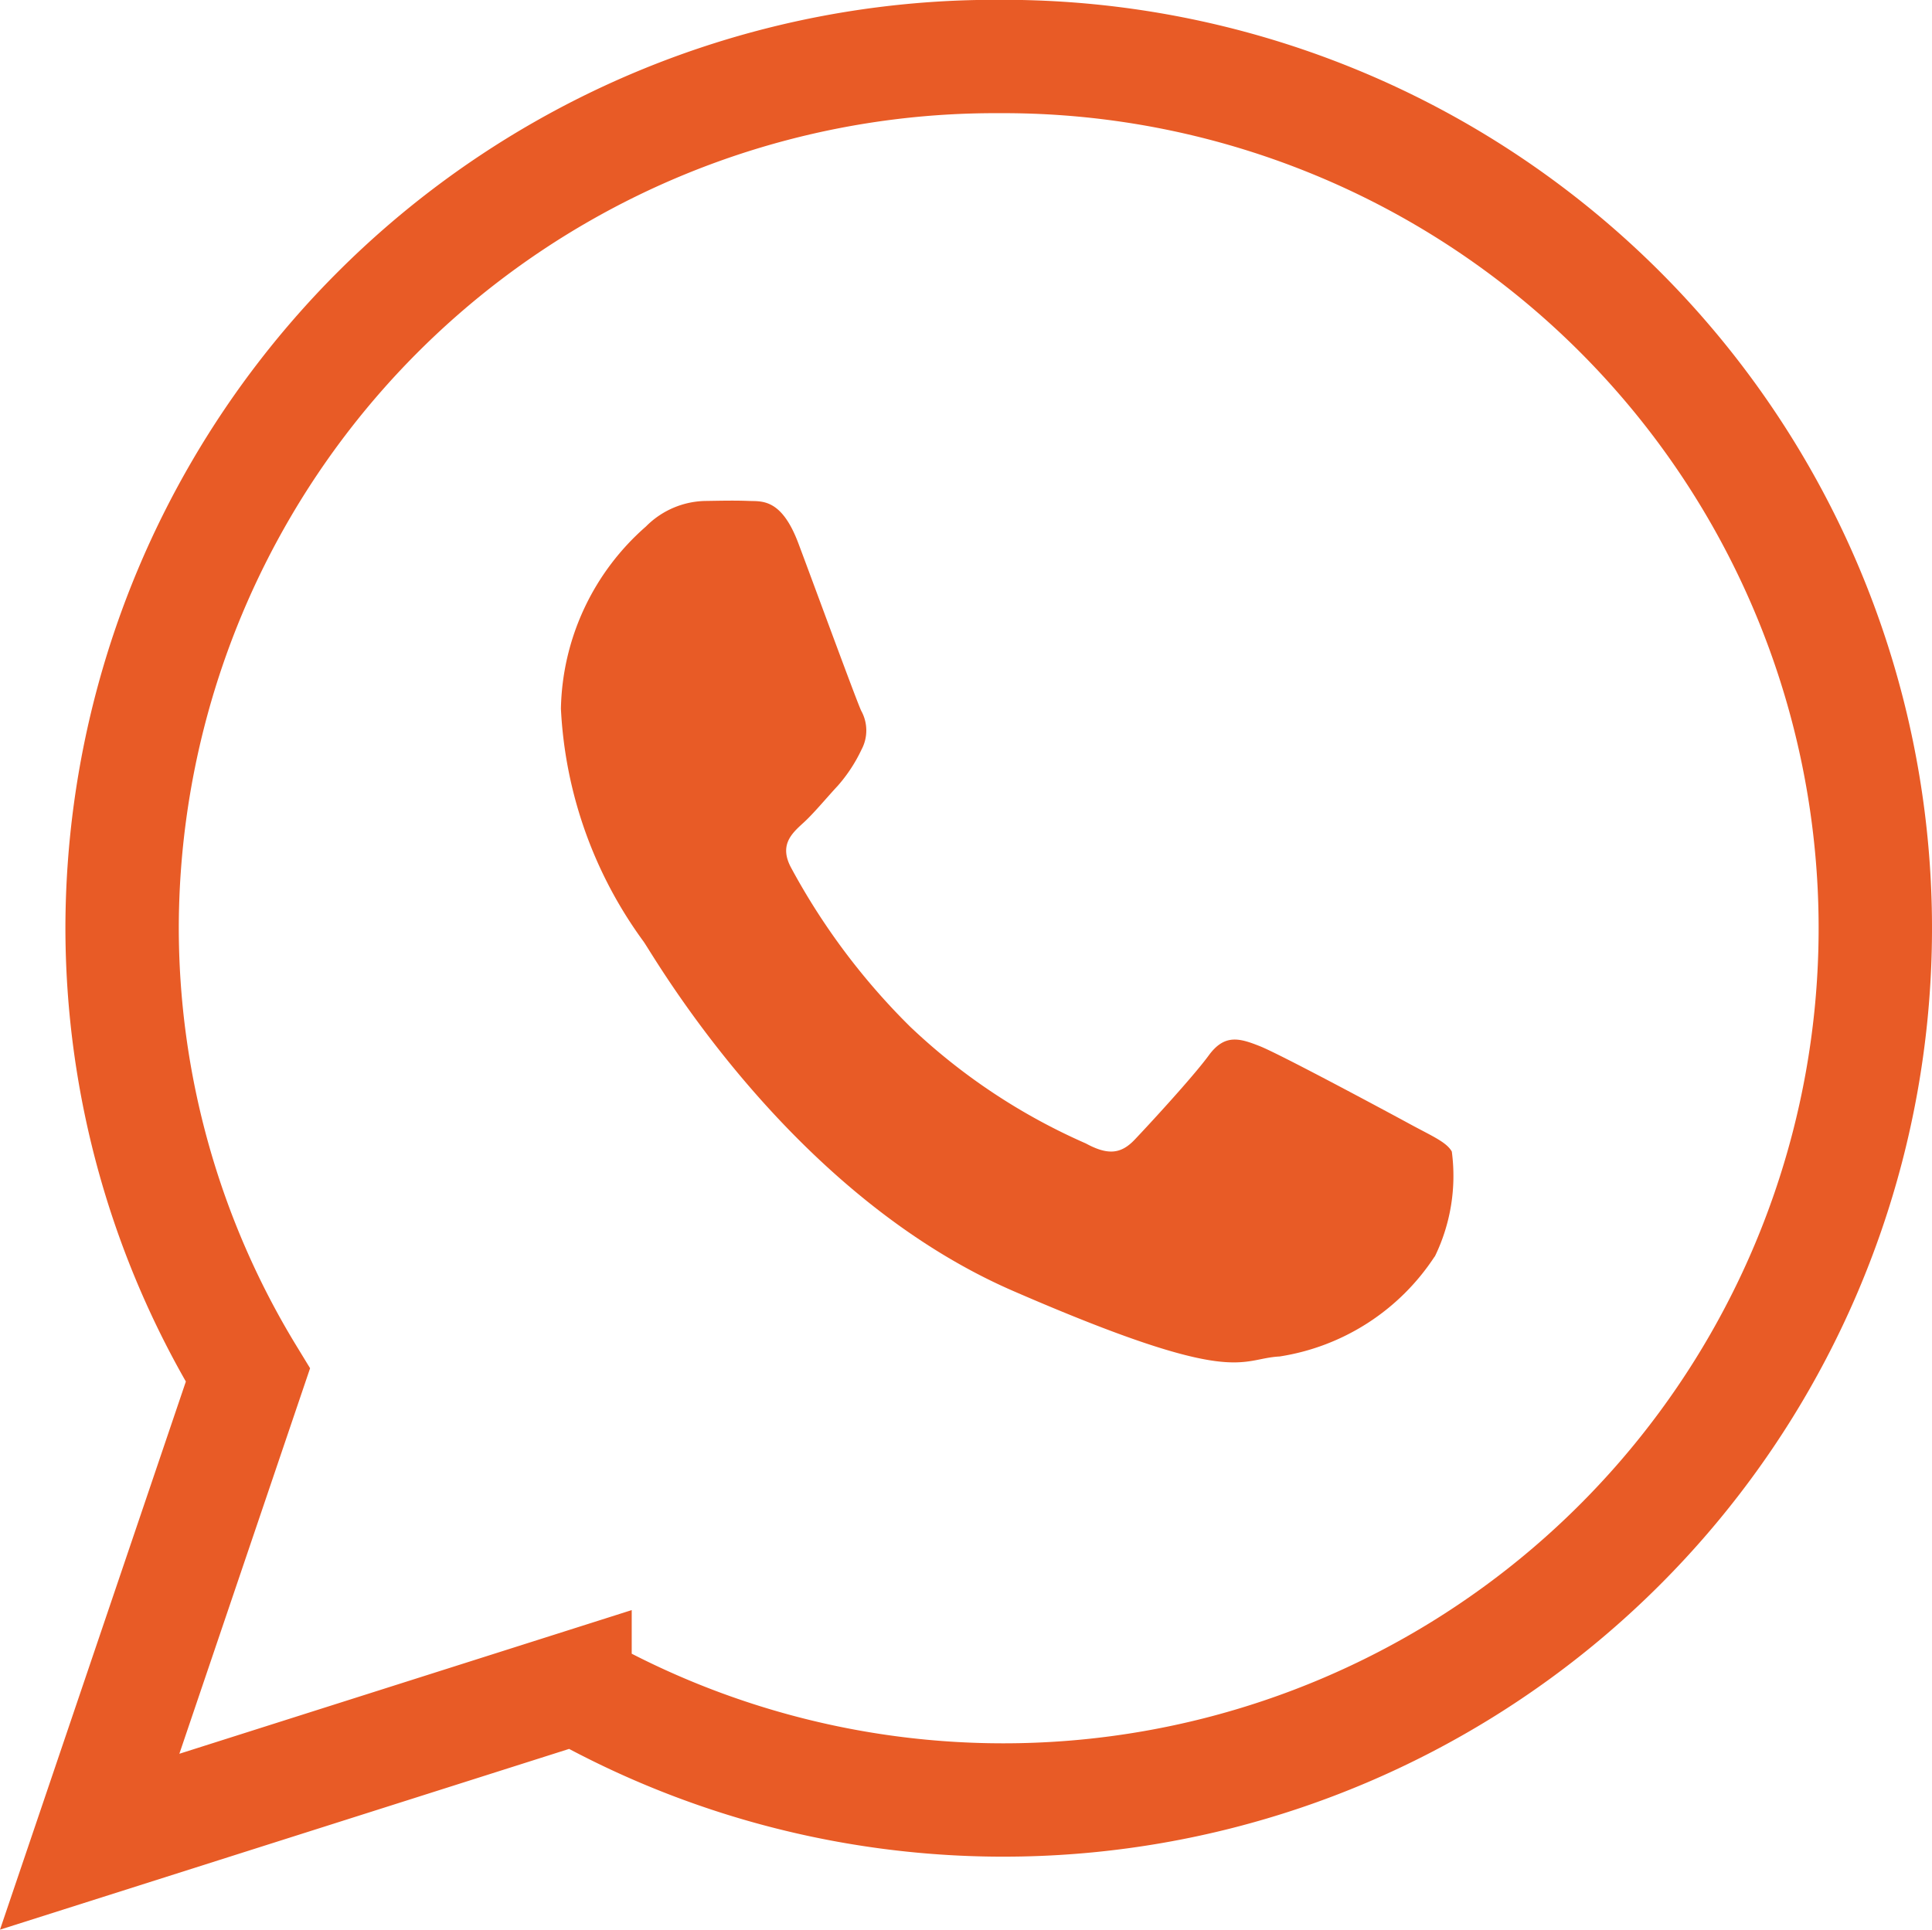 <svg xmlns="http://www.w3.org/2000/svg" width="34.082" height="34.052" viewBox="0 0 34.082 34.052"><defs><style>.a{fill:none;stroke:#e85b26;stroke-miterlimit:10;stroke-width:2px;}.b{fill:#e85b26;}</style></defs><g transform="translate(-409.564 -190.103)"><path class="a" d="M427.182,191.1a15.4,15.4,0,0,0-15.464,15.336v.008a15.177,15.177,0,0,0,2.219,7.923l-2.791,8.233,8.562-2.72a15.382,15.382,0,1,0,7.482-28.78Z"/><path class="b" d="M434.872,212.275a4,4,0,0,1-2.735,1.763c-.725.038-.746.562-4.7-1.156s-6.332-5.9-6.519-6.164a7.582,7.582,0,0,1-1.459-4.11,4.38,4.38,0,0,1,1.5-3.215,1.514,1.514,0,0,1,1.071-.451c.311-.005.513-.009.743,0s.576-.048.875.748,1.016,2.753,1.107,2.952a.716.716,0,0,1,.007.687,2.712,2.712,0,0,1-.419.639c-.206.221-.434.5-.618.664-.205.187-.42.392-.2.792a11.844,11.844,0,0,0,2.094,2.794,10.772,10.772,0,0,0,3.1,2.061c.388.211.619.188.86-.065s1.029-1.107,1.308-1.488.539-.307.9-.164,2.261,1.164,2.649,1.375.646.318.739.485a3.247,3.247,0,0,1-.3,1.853Z"/></g></svg>